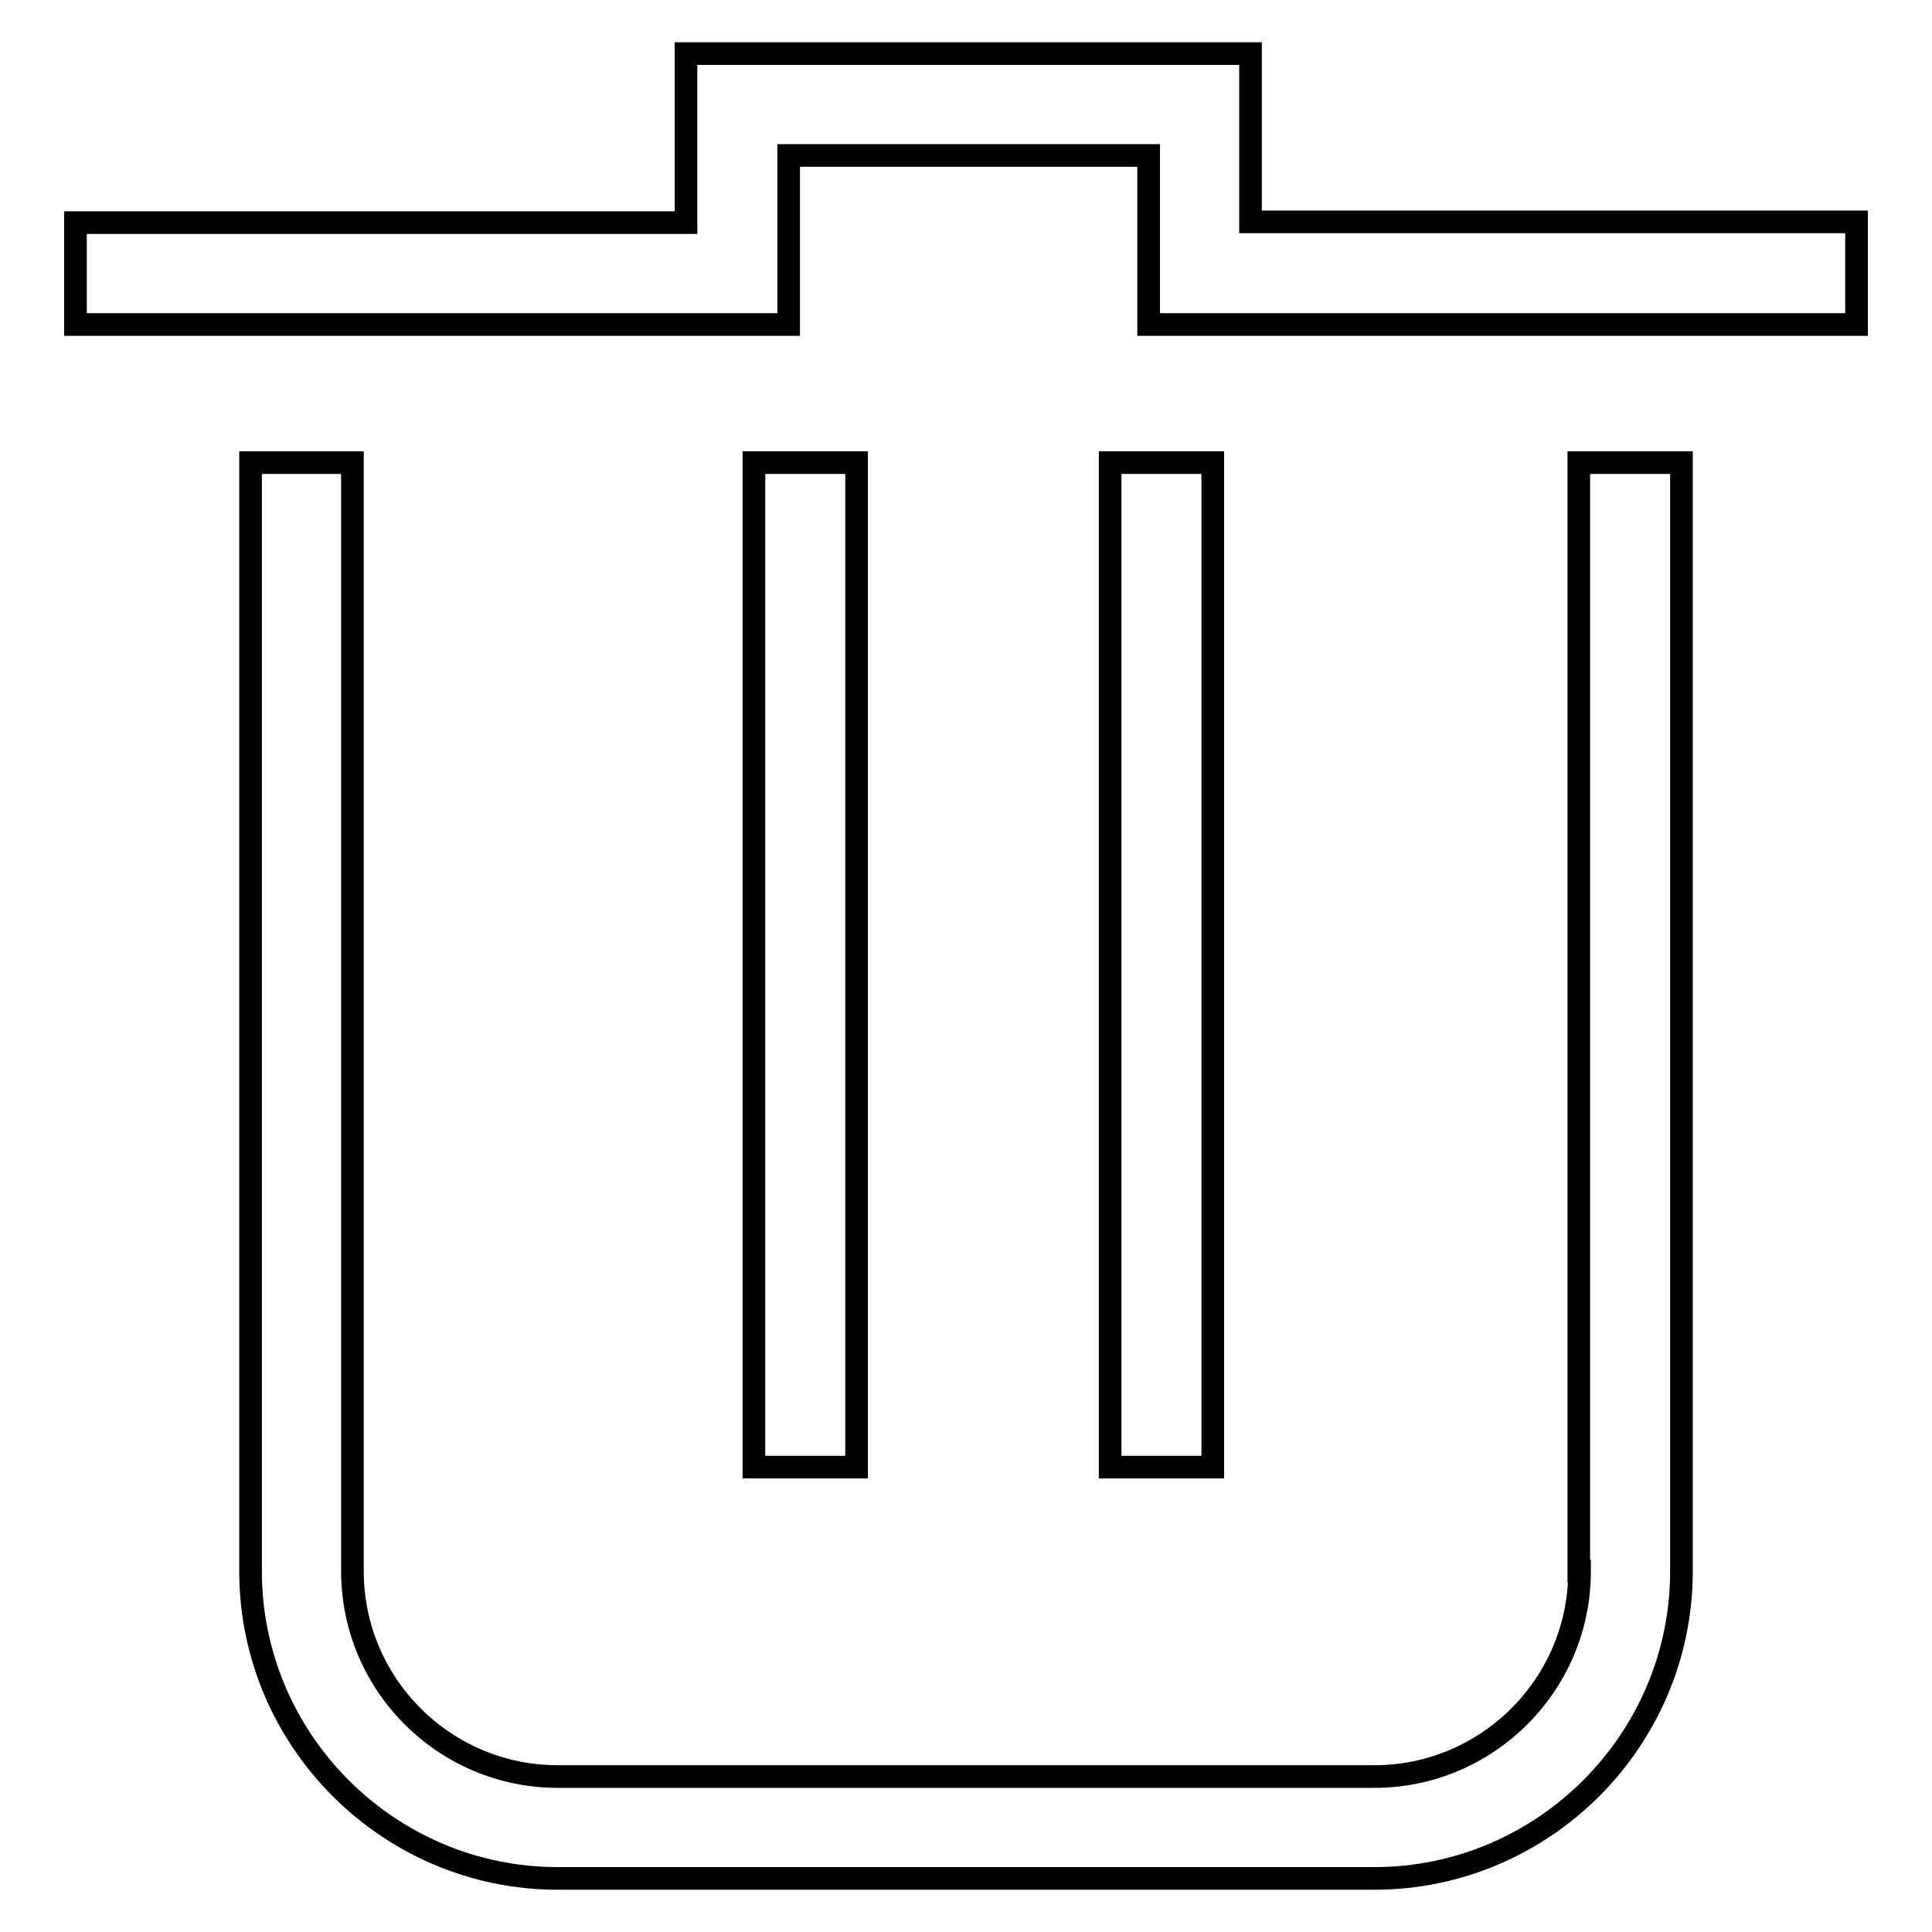 <?xml version="1.0" encoding="utf-8"?>
<!-- Svg Vector Icons : http://www.onlinewebfonts.com/icon -->
<!DOCTYPE svg PUBLIC "-//W3C//DTD SVG 1.1//EN" "http://www.w3.org/Graphics/SVG/1.1/DTD/svg11.dtd">
<svg version="1.1" xmlns="http://www.w3.org/2000/svg" xmlns:xlink="http://www.w3.org/1999/xlink" x="0px" y="0px" viewBox="0 0 256 256" enable-background="new 0 0 256 256" xml:space="preserve">
<g><g><path stroke-width="3" fill-opacity="0" stroke="#000000"  d="M209.3,208.2c0,15-12.2,27.2-27.2,27.2H73.9c-15,0-27.2-12.2-27.2-27.2V61.3H33.2v146.9c0,22.4,18.3,40.7,40.7,40.7h108.2c22.4,0,40.7-18.3,40.7-40.7V61.3h-13.6V208.2L209.3,208.2z"/><path stroke-width="3" fill-opacity="0" stroke="#000000"  d="M165.7,29.4V7.1H90.9v22.4H10V43h94.5l0-6.8V20.6h47.7V43H246V29.4H165.7z"/><path stroke-width="3" fill-opacity="0" stroke="#000000"  d="M99.9,61.3h13.6v133.1H99.9V61.3z"/><path stroke-width="3" fill-opacity="0" stroke="#000000"  d="M147.1,61.3h13.6v133.1h-13.6V61.3z"/></g></g>
</svg>